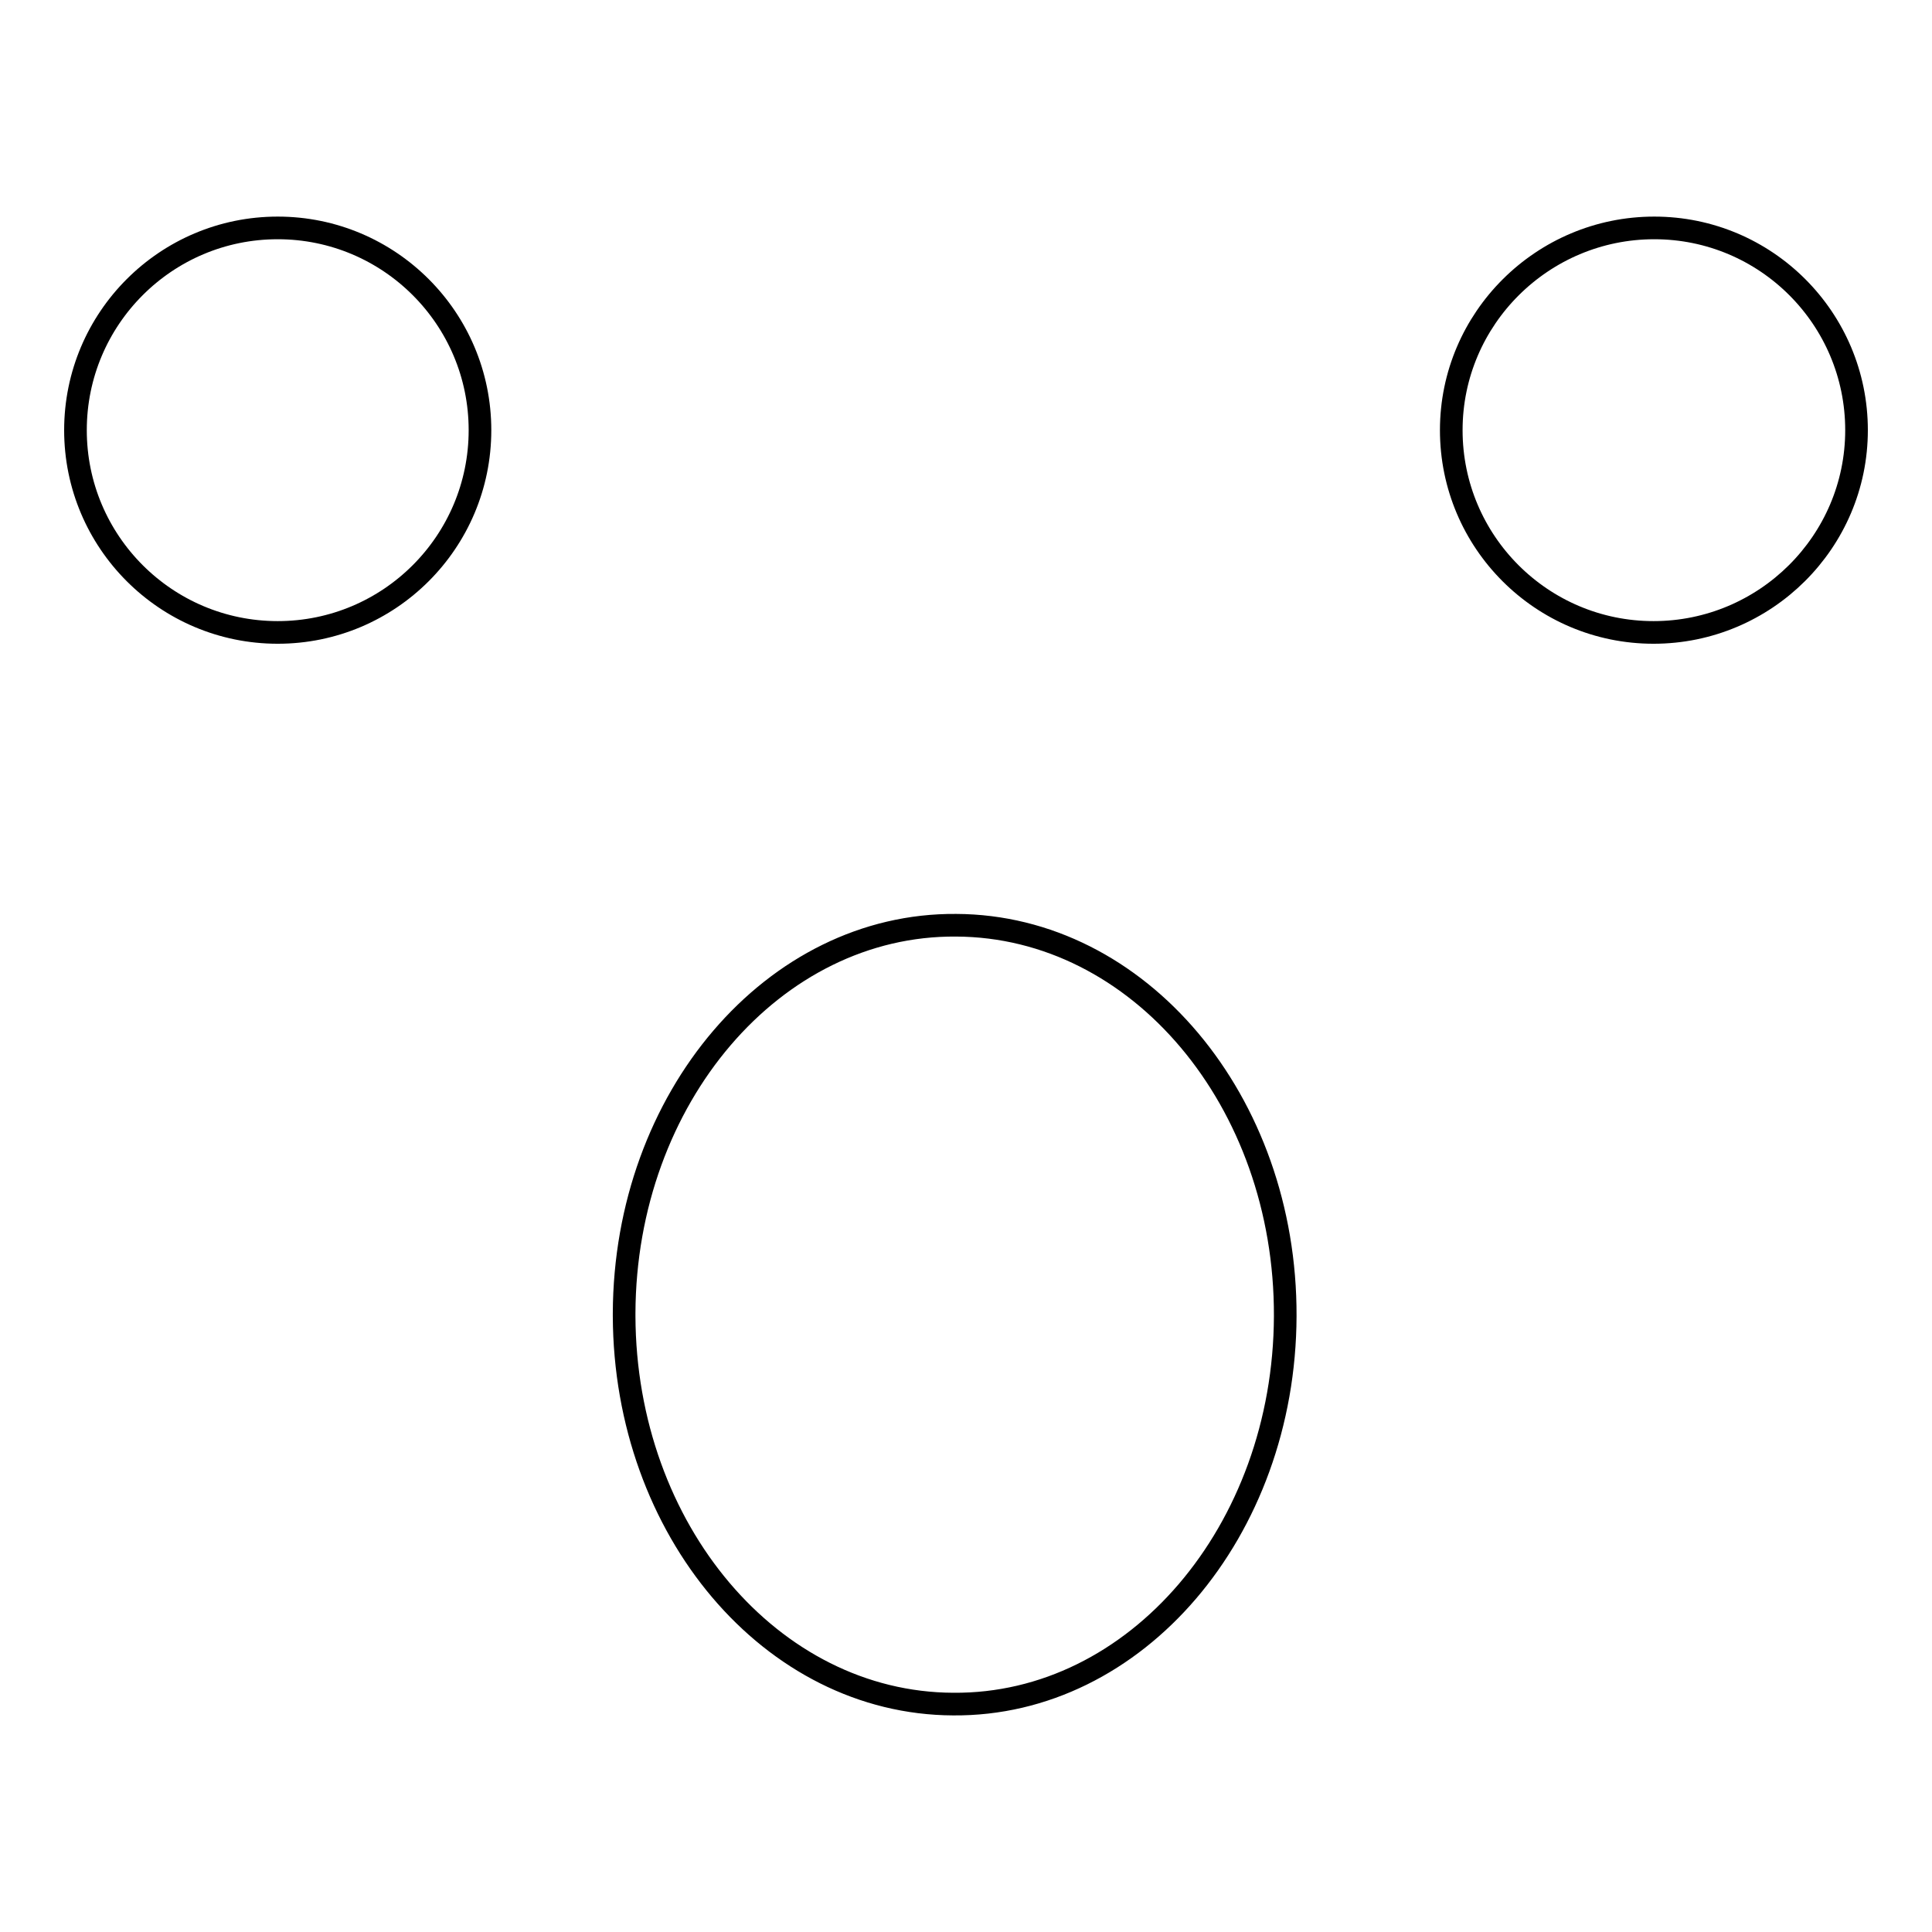 <?xml version="1.0" encoding="utf-8"?>
<!-- Svg Vector Icons : http://www.onlinewebfonts.com/icon -->
<!DOCTYPE svg PUBLIC "-//W3C//DTD SVG 1.1//EN" "http://www.w3.org/Graphics/SVG/1.1/DTD/svg11.dtd">
<svg version="1.1" xmlns="http://www.w3.org/2000/svg" xmlns:xlink="http://www.w3.org/1999/xlink" x="0px" y="0px" viewBox="0 0 256 256" enable-background="new 0 0 256 256" xml:space="preserve">
<g><g><path stroke-width="3" fill-opacity="0" stroke="#000000"  d="M10,57c0,14.8,12,26.8,26.8,26.8s26.8-12,26.8-26.8c0-14.8-12-26.8-26.8-26.8C22,30.2,10,42.2,10,57z"/><path stroke-width="3" fill-opacity="0" stroke="#000000"  d="M192.3,57c0,14.8,12,26.8,26.8,26.8S246,71.8,246,57c0-14.8-12-26.8-26.8-26.8C204.4,30.2,192.3,42.2,192.3,57z"/><path stroke-width="3" fill-opacity="0" stroke="#000000"  d="M82.7,174c0.1-28.5,19.8-51.6,44-51.4c24.2,0.1,43.7,23.3,43.6,51.8c-0.1,28.5-19.8,51.6-44,51.4c-24.1-0.1-43.5-23.1-43.6-51.4V174z"/></g></g>
</svg>